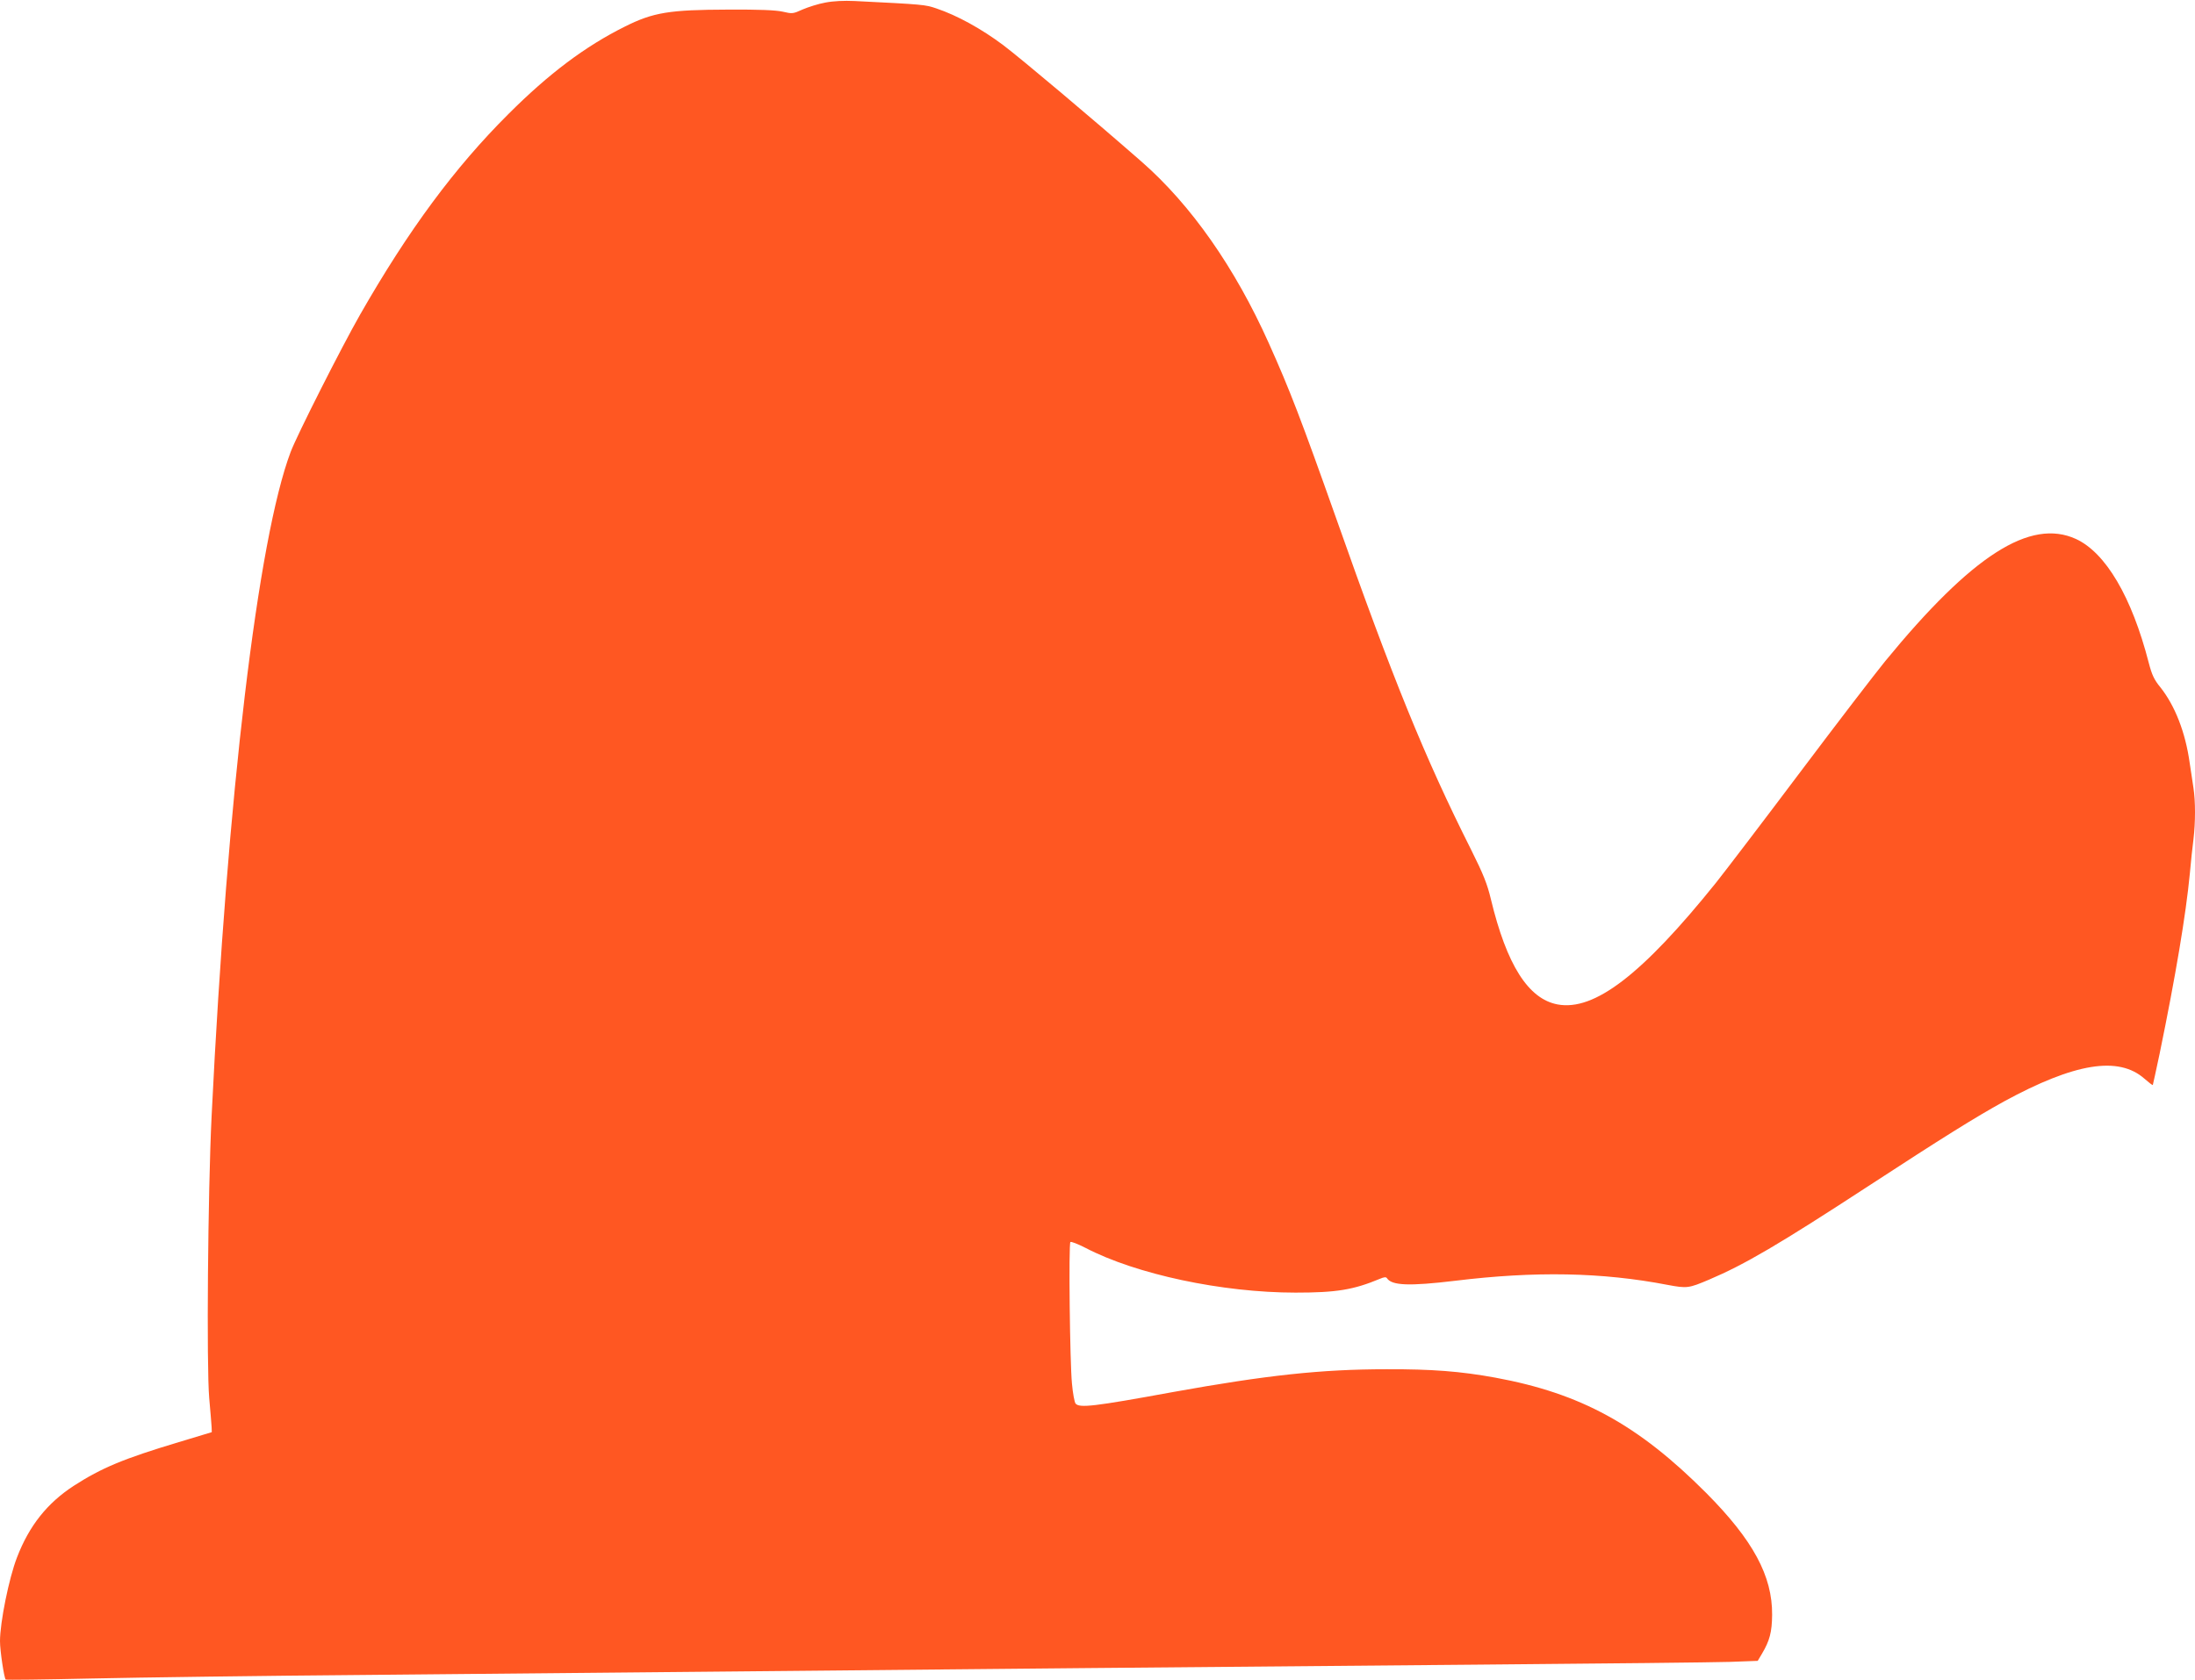 <?xml version="1.0" standalone="no"?>
<!DOCTYPE svg PUBLIC "-//W3C//DTD SVG 20010904//EN"
 "http://www.w3.org/TR/2001/REC-SVG-20010904/DTD/svg10.dtd">
<svg version="1.0" xmlns="http://www.w3.org/2000/svg"
 width="1280pt" height="980pt" viewBox="0 0 1280 980"
 preserveAspectRatio="xMidYMid meet">
<g transform="translate(0,980) scale(0.1,-0.1)"
fill="#ff5722" stroke="none">
<path d="M4813 9785 c-40 -7 -99 -26 -132 -40 -57 -26 -61 -26 -117 -13 -42 9
-135 13 -319 12 -342 -1 -435 -16 -601 -99 -231 -115 -443 -274 -679 -510
-313 -312 -582 -675 -865 -1170 -109 -191 -368 -703 -405 -801 -191 -506 -369
-1996 -461 -3874 -22 -447 -30 -1464 -14 -1645 7 -77 13 -153 14 -169 l1 -30
-192 -58 c-323 -97 -450 -150 -613 -255 -155 -101 -260 -233 -331 -418 -47
-121 -99 -379 -99 -488 0 -57 24 -214 33 -224 4 -3 228 0 499 6 271 6 999 16
1618 21 1180 11 2564 24 4200 40 536 5 1560 14 2275 20 715 6 1373 13 1463 16
l162 6 25 42 c45 76 58 126 59 226 2 227 -111 436 -384 711 -398 399 -731 581
-1230 673 -203 37 -370 50 -635 49 -381 0 -701 -35 -1245 -133 -464 -85 -546
-94 -568 -67 -6 7 -16 60 -21 117 -12 121 -20 815 -9 825 4 4 43 -11 88 -34
295 -154 797 -261 1225 -261 239 0 337 16 493 81 23 10 35 11 40 3 28 -43 130
-47 397 -15 467 57 857 50 1240 -24 113 -21 122 -20 242 31 207 88 405 204
923 542 446 291 626 403 796 497 413 225 668 266 819 133 25 -22 47 -39 49
-37 1 2 19 85 40 184 93 452 153 810 176 1050 6 66 15 156 21 199 12 100 12
222 0 300 -5 34 -15 99 -22 146 -25 179 -86 334 -171 441 -36 44 -49 71 -68
144 -99 384 -251 641 -424 721 -267 122 -606 -95 -1112 -712 -58 -71 -282
-363 -497 -649 -215 -286 -436 -576 -491 -645 -430 -535 -709 -749 -923 -709
-171 32 -297 231 -389 614 -21 88 -43 144 -116 290 -269 535 -458 1000 -786
1931 -203 573 -271 751 -393 1022 -198 442 -454 807 -742 1059 -289 253 -699
598 -807 680 -127 95 -268 173 -390 214 -65 22 -73 23 -475 43 -64 3 -126 0
-172 -9z"/>
</g>
</svg>
